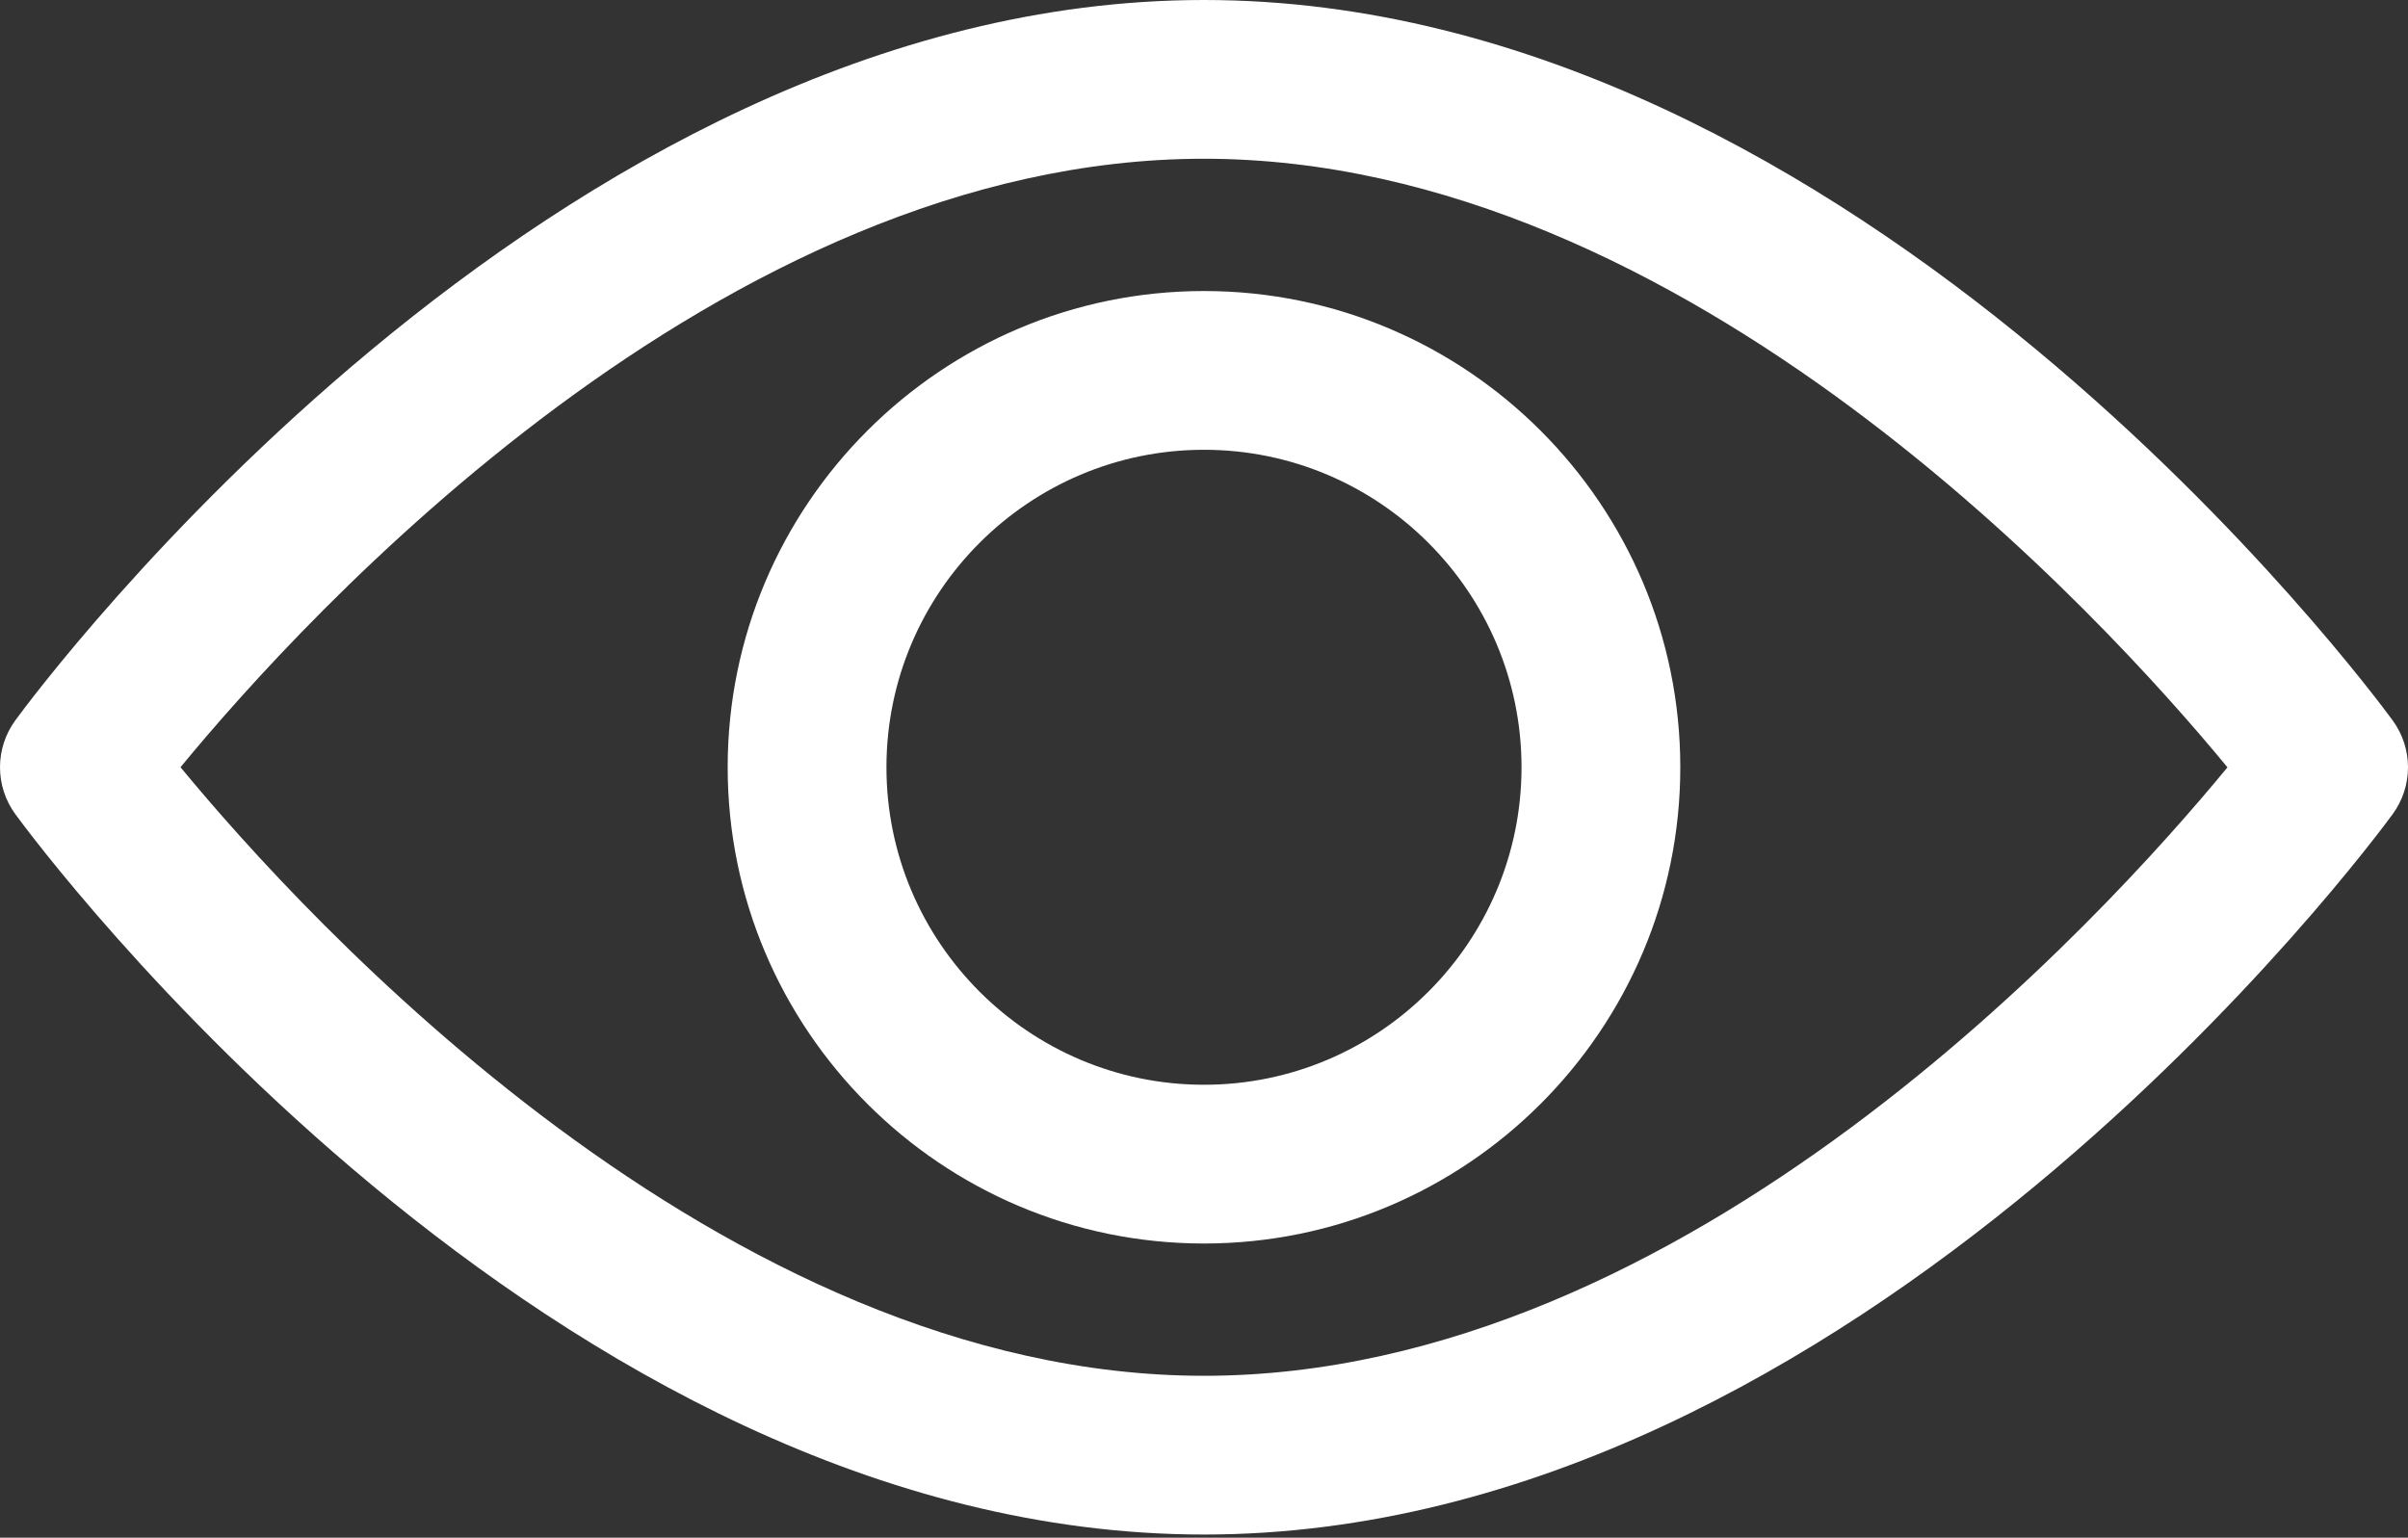 <?xml version="1.0" encoding="UTF-8"?> <svg xmlns="http://www.w3.org/2000/svg" width="512" height="327" viewBox="0 0 512 327" fill="none"><rect x="0" y="0" width="512" height="327" fill="#333333" stroke="none"/><path d="M508.745 153.206C504.171 146.949 395.188 0 255.997 0C116.806 0 7.818 146.949 3.249 153.2C1.138 156.092 0 159.581 0 163.161C0 166.742 1.138 170.231 3.249 173.123C7.818 179.38 116.806 326.329 255.997 326.329C395.188 326.329 504.171 179.379 508.745 173.128C510.859 170.237 511.998 166.748 511.998 163.167C511.998 159.586 510.859 156.097 508.745 153.206ZM255.997 292.571C153.468 292.571 64.667 195.038 38.38 163.153C64.633 131.24 153.248 33.758 255.997 33.758C358.521 33.758 447.316 131.274 473.614 163.176C447.361 195.088 358.746 292.571 255.997 292.571Z" fill="white"></path><path d="M255.997 61.89C200.155 61.89 154.722 107.323 154.722 163.165C154.722 219.007 200.155 264.44 255.997 264.44C311.839 264.44 357.272 219.007 357.272 163.165C357.272 107.323 311.839 61.89 255.997 61.89ZM255.997 230.681C218.767 230.681 188.481 200.394 188.481 163.165C188.481 125.936 218.768 95.649 255.997 95.649C293.226 95.649 323.513 125.936 323.513 163.165C323.513 200.394 293.227 230.681 255.997 230.681Z" fill="white"></path></svg> 